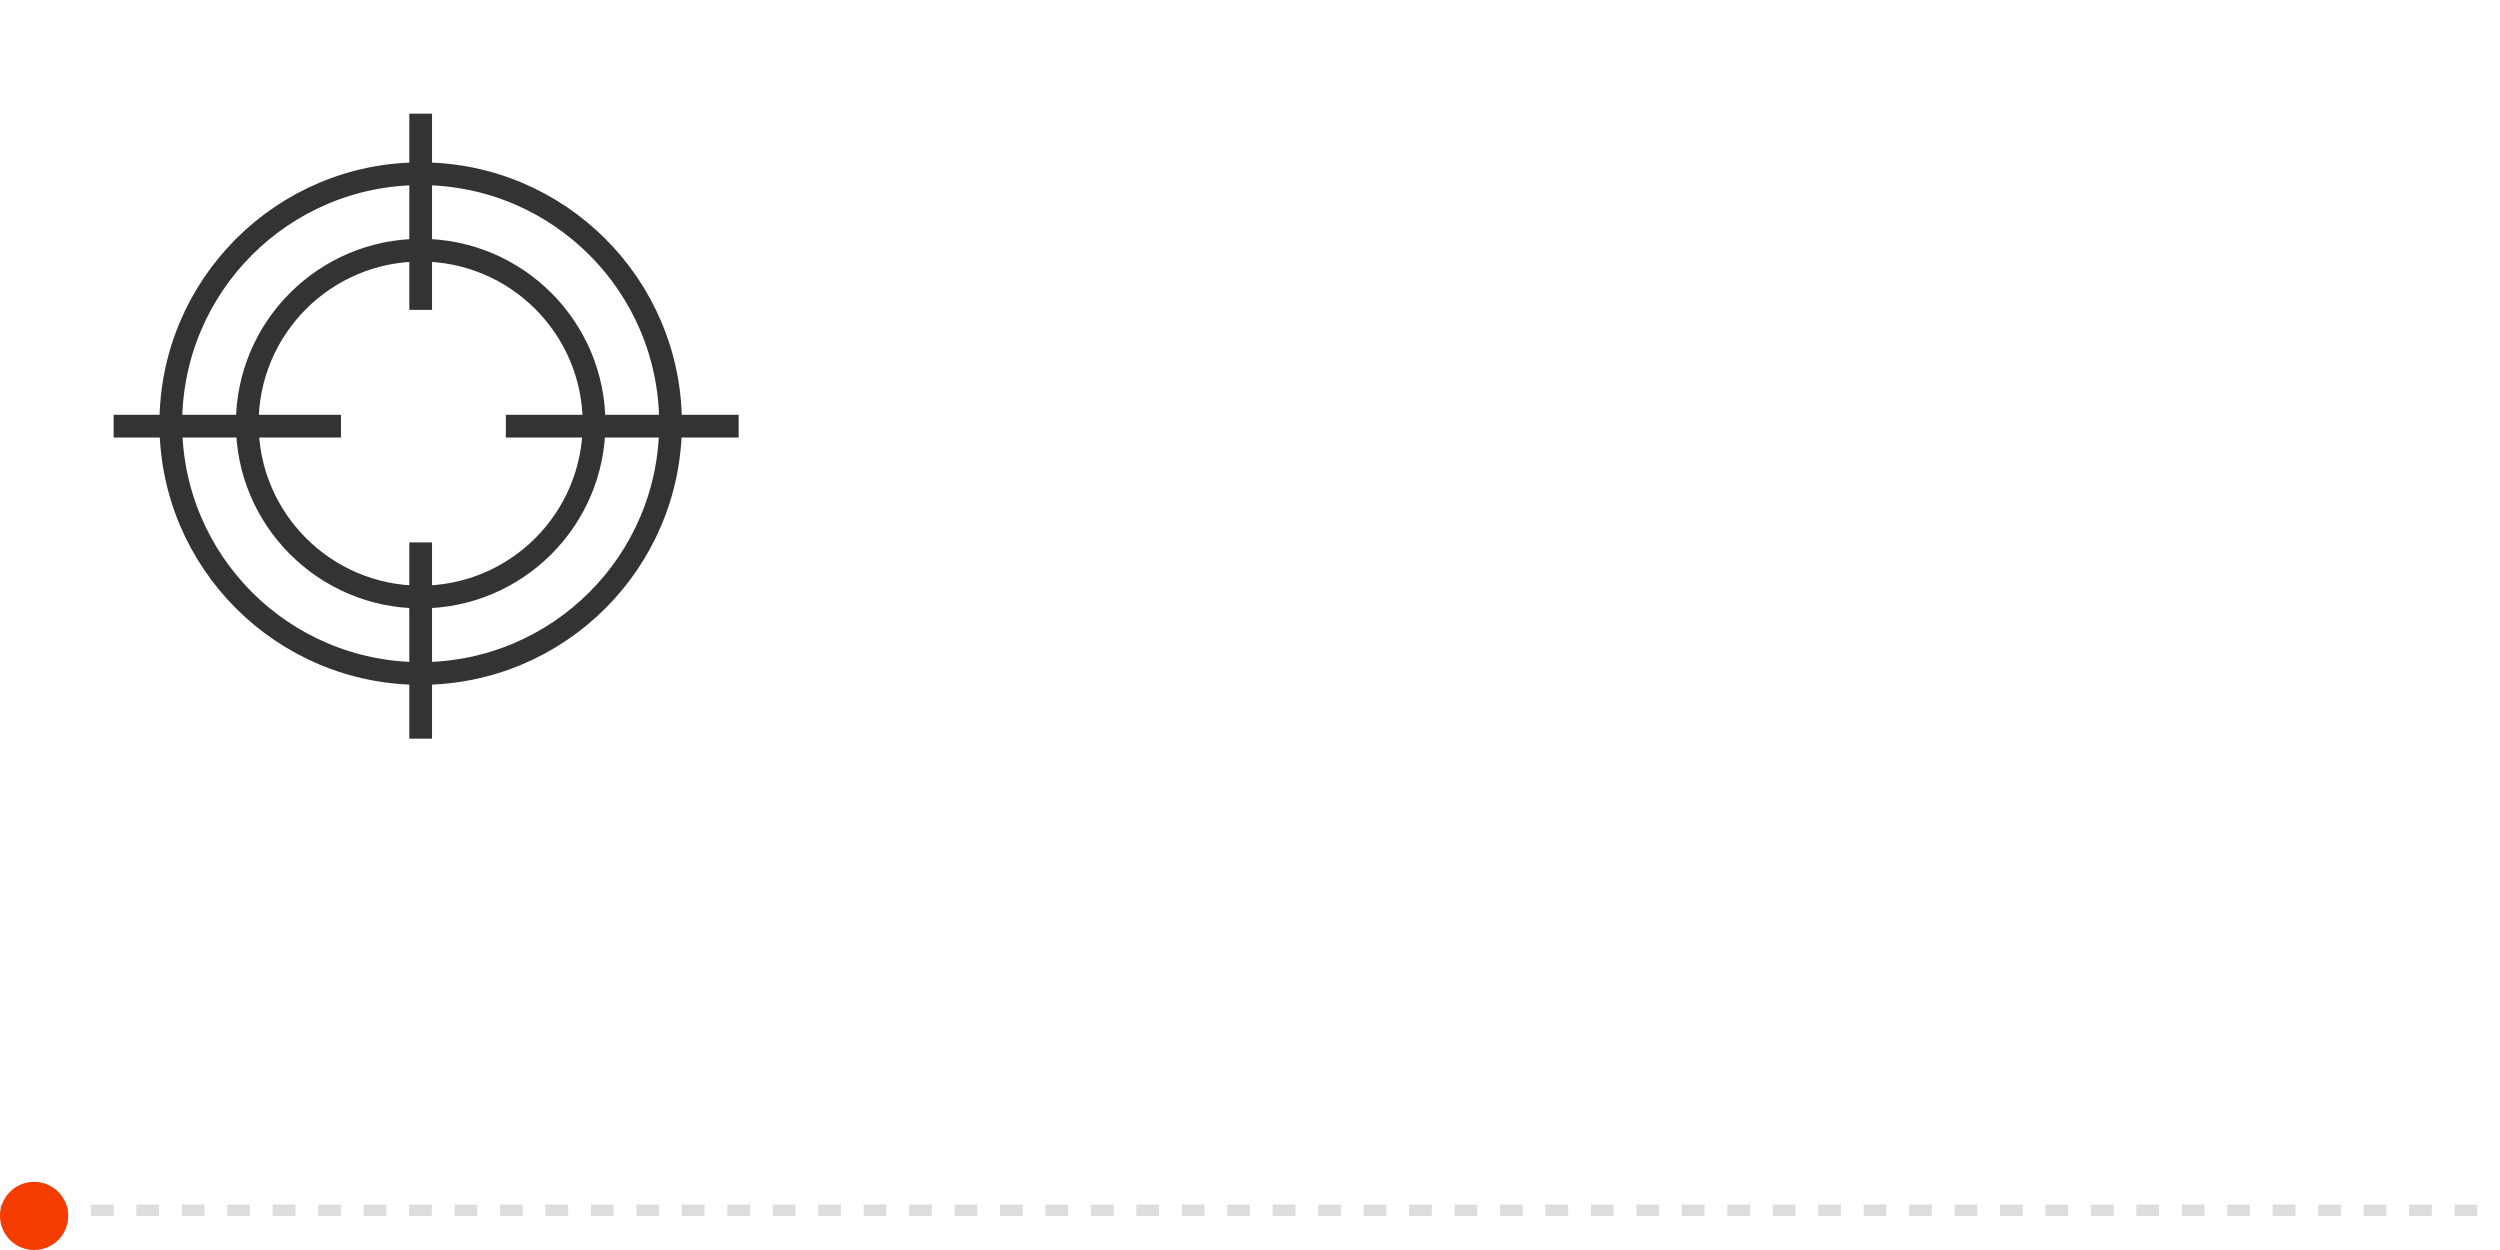 <svg xmlns="http://www.w3.org/2000/svg" width="220" height="110" viewBox="0 0 220 110" fill="none"><g clip-path="url(#clip0_77_1682)"><line y1="106.5" x2="1200" y2="106.5" stroke="#DDDDDD" stroke-dasharray="2 2"></line><circle cx="3" cy="107" r="3" fill="#F43B00"></circle><g clip-path="url(#clip1_77_1682)"><path d="M37.019 59.266C49.163 59.266 59.008 49.421 59.008 37.277C59.008 25.132 49.163 15.288 37.019 15.288C24.875 15.288 15.03 25.132 15.03 37.277C15.03 49.421 24.875 59.266 37.019 59.266Z" stroke="#333333" stroke-width="2" stroke-miterlimit="10"></path><path d="M52.279 37.276C52.279 45.703 45.448 52.537 37.018 52.537C28.589 52.537 21.758 45.703 21.758 37.276C21.758 28.849 28.589 22.016 37.018 22.016C45.448 22.016 52.279 28.847 52.279 37.276Z" stroke="#333333" stroke-width="2" stroke-miterlimit="10"></path><path d="M37.019 27.267V10" stroke="#333333" stroke-width="2" stroke-miterlimit="10"></path><path d="M37.019 65V47.731" stroke="#333333" stroke-width="2" stroke-miterlimit="10"></path><path d="M10 37.5H27.267H30.006" stroke="#333333" stroke-width="2" stroke-miterlimit="10"></path><path d="M65 37.5H47.731H44.513" stroke="#333333" stroke-width="2" stroke-miterlimit="10"></path></g></g><defs><clipPath id="clip0_77_1682"><rect width="220" height="110" fill="white"></rect></clipPath><clipPath id="clip1_77_1682"><rect width="55" height="55" fill="white" transform="translate(10 10)"></rect></clipPath></defs></svg>